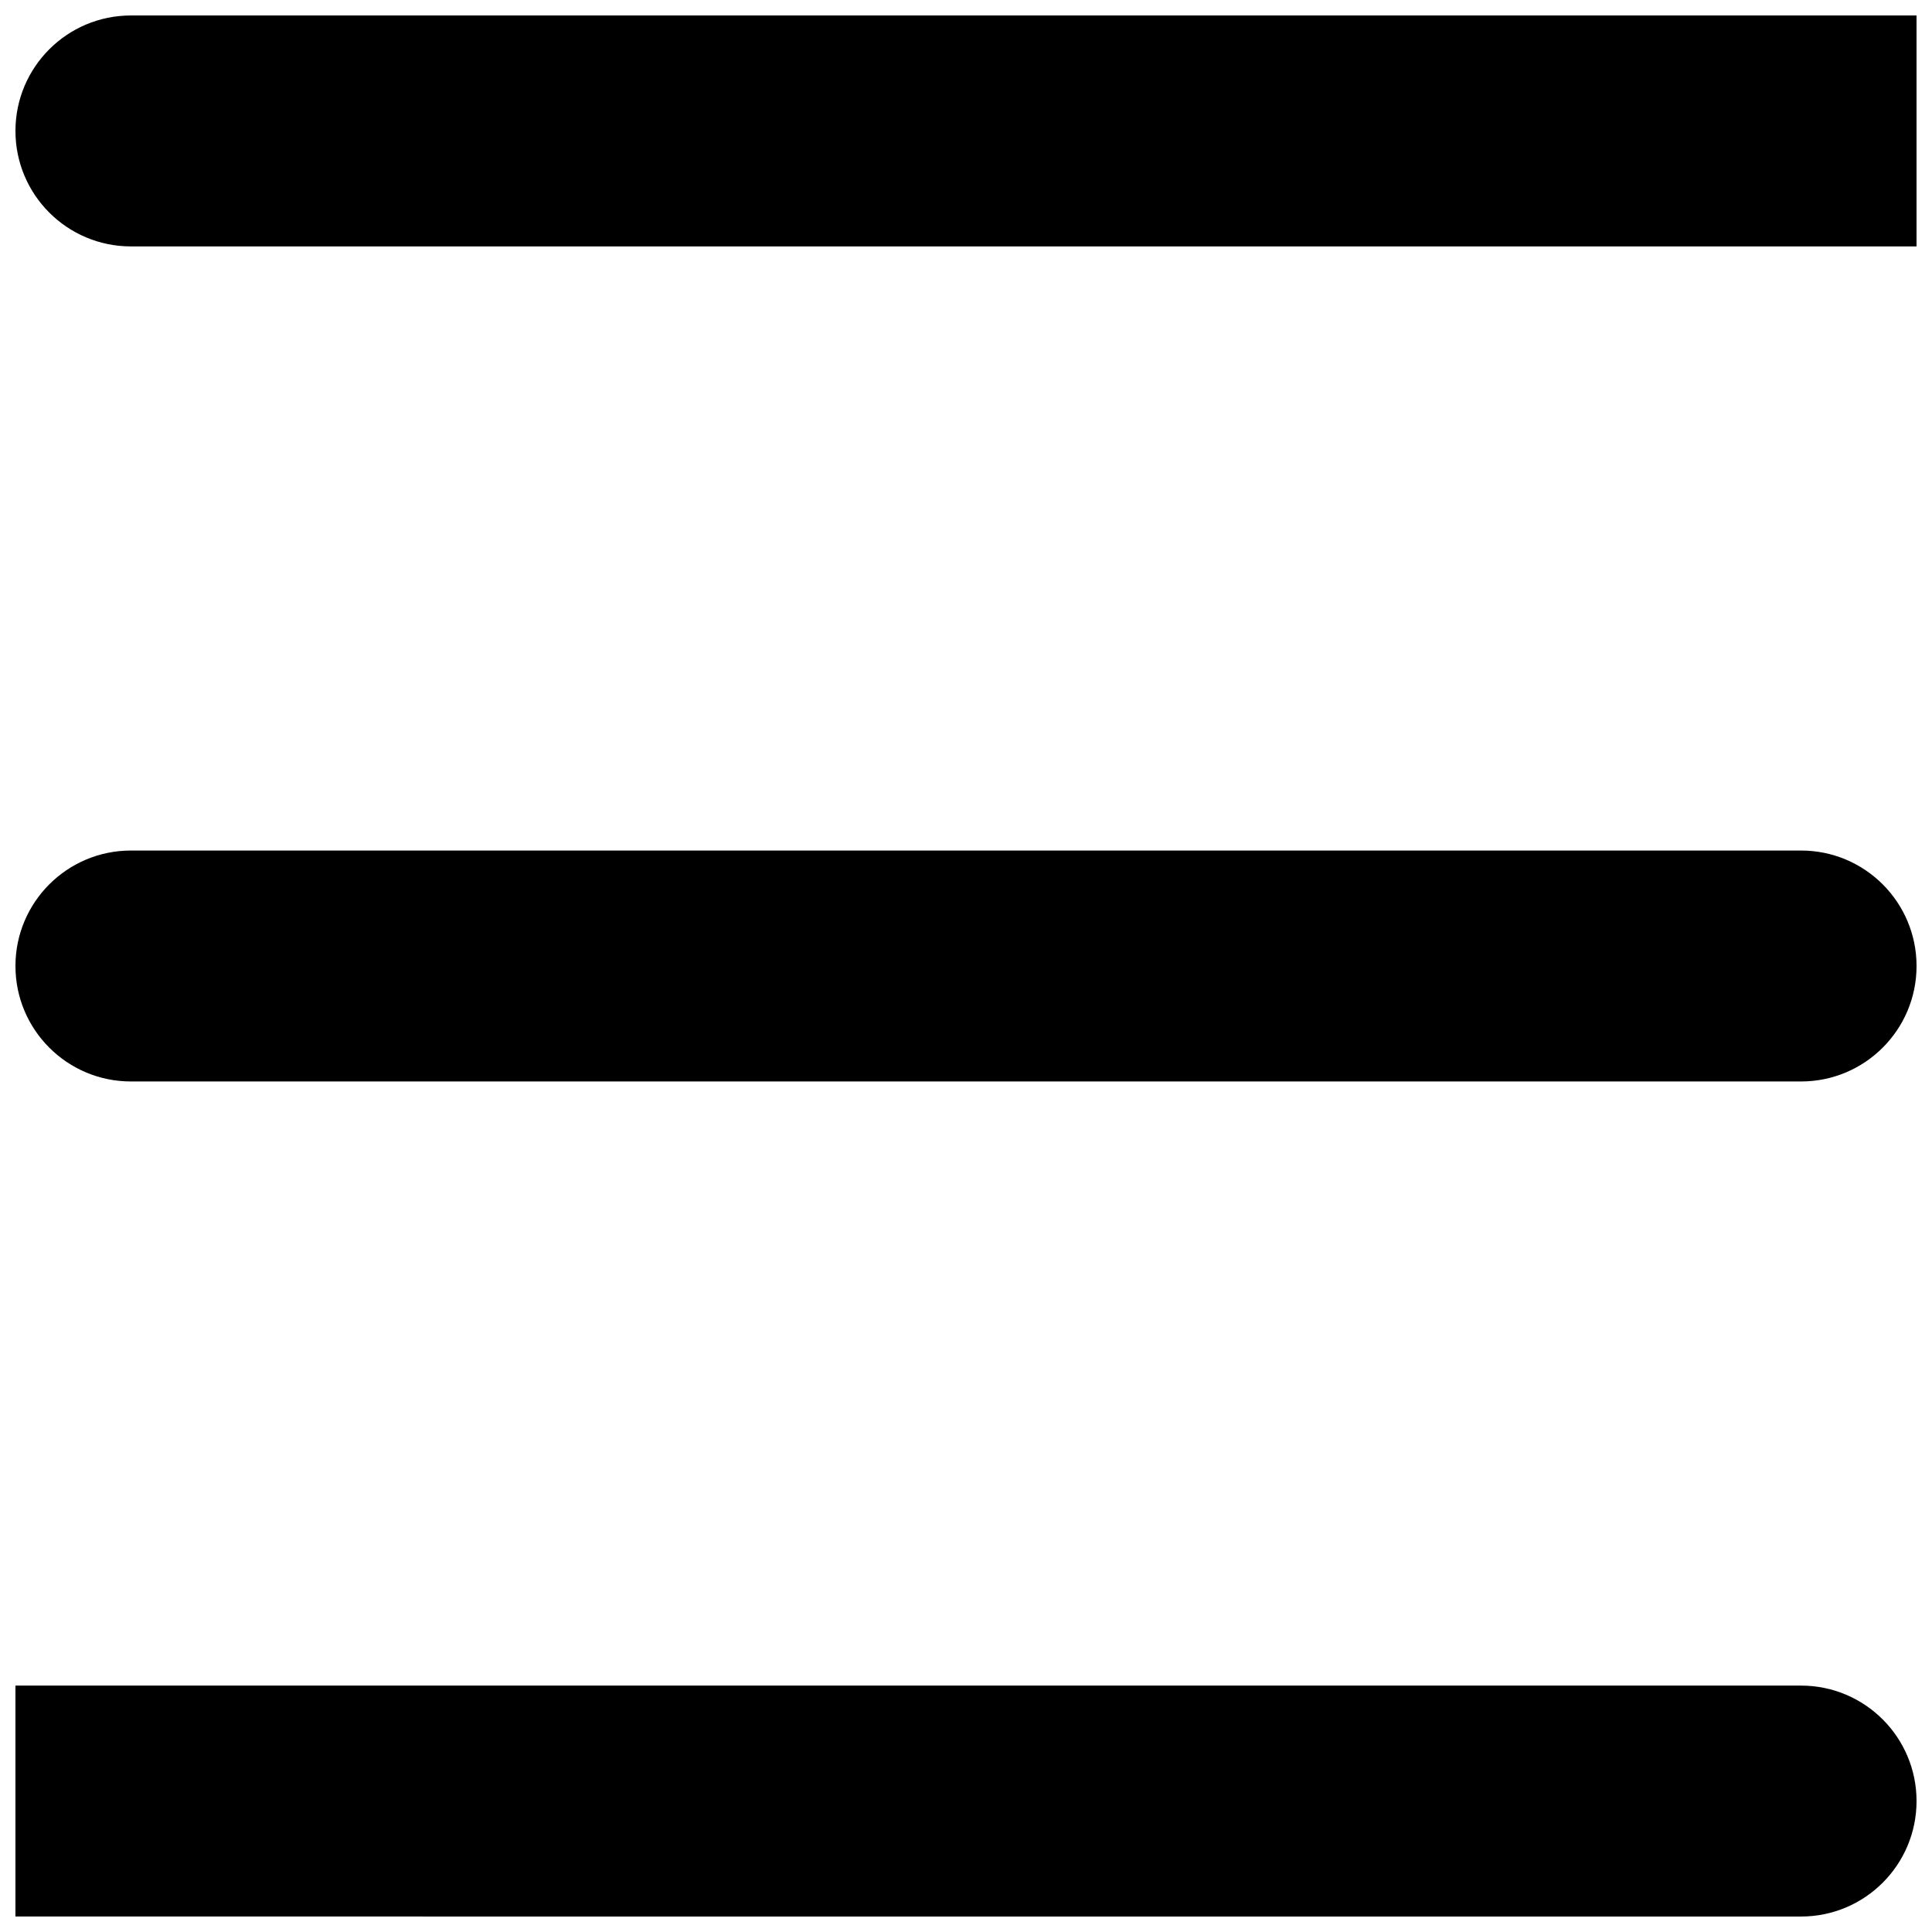 <?xml version="1.0" encoding="UTF-8"?>
<!-- The Best Svg Icon site in the world: iconSvg.co, Visit us! https://iconsvg.co -->
<svg width="800px" height="800px" version="1.1" viewBox="144 144 512 512" xmlns="http://www.w3.org/2000/svg">
 <defs>
  <clipPath id="c">
   <path d="m148.09 590h503.81v61.902h-503.81z"/>
  </clipPath>
  <clipPath id="b">
   <path d="m148.09 369h503.81v62h-503.81z"/>
  </clipPath>
  <clipPath id="a">
   <path d="m148.09 148.09h503.81v61.906h-503.81z"/>
  </clipPath>
 </defs>
 <g>
  <g clip-path="url(#c)">
   <path d="m274.09 651.9h347.21c16.898 0 30.605-13.699 30.605-30.598 0-16.902-13.707-30.602-30.605-30.602h-473.21v61.195h95.395z"/>
  </g>
  <g clip-path="url(#b)">
   <path d="m178.7 430.6h442.6c16.898 0 30.605-13.699 30.605-30.598 0-16.902-13.707-30.602-30.605-30.602h-442.6c-16.902 0-30.605 13.699-30.605 30.602 0 16.898 13.703 30.598 30.605 30.598z"/>
  </g>
  <g clip-path="url(#a)">
   <path d="m178.7 209.3h473.21v-61.199h-473.21c-16.902 0-30.605 13.699-30.605 30.602 0 16.898 13.703 30.598 30.605 30.598z"/>
  </g>
 </g>
</svg>